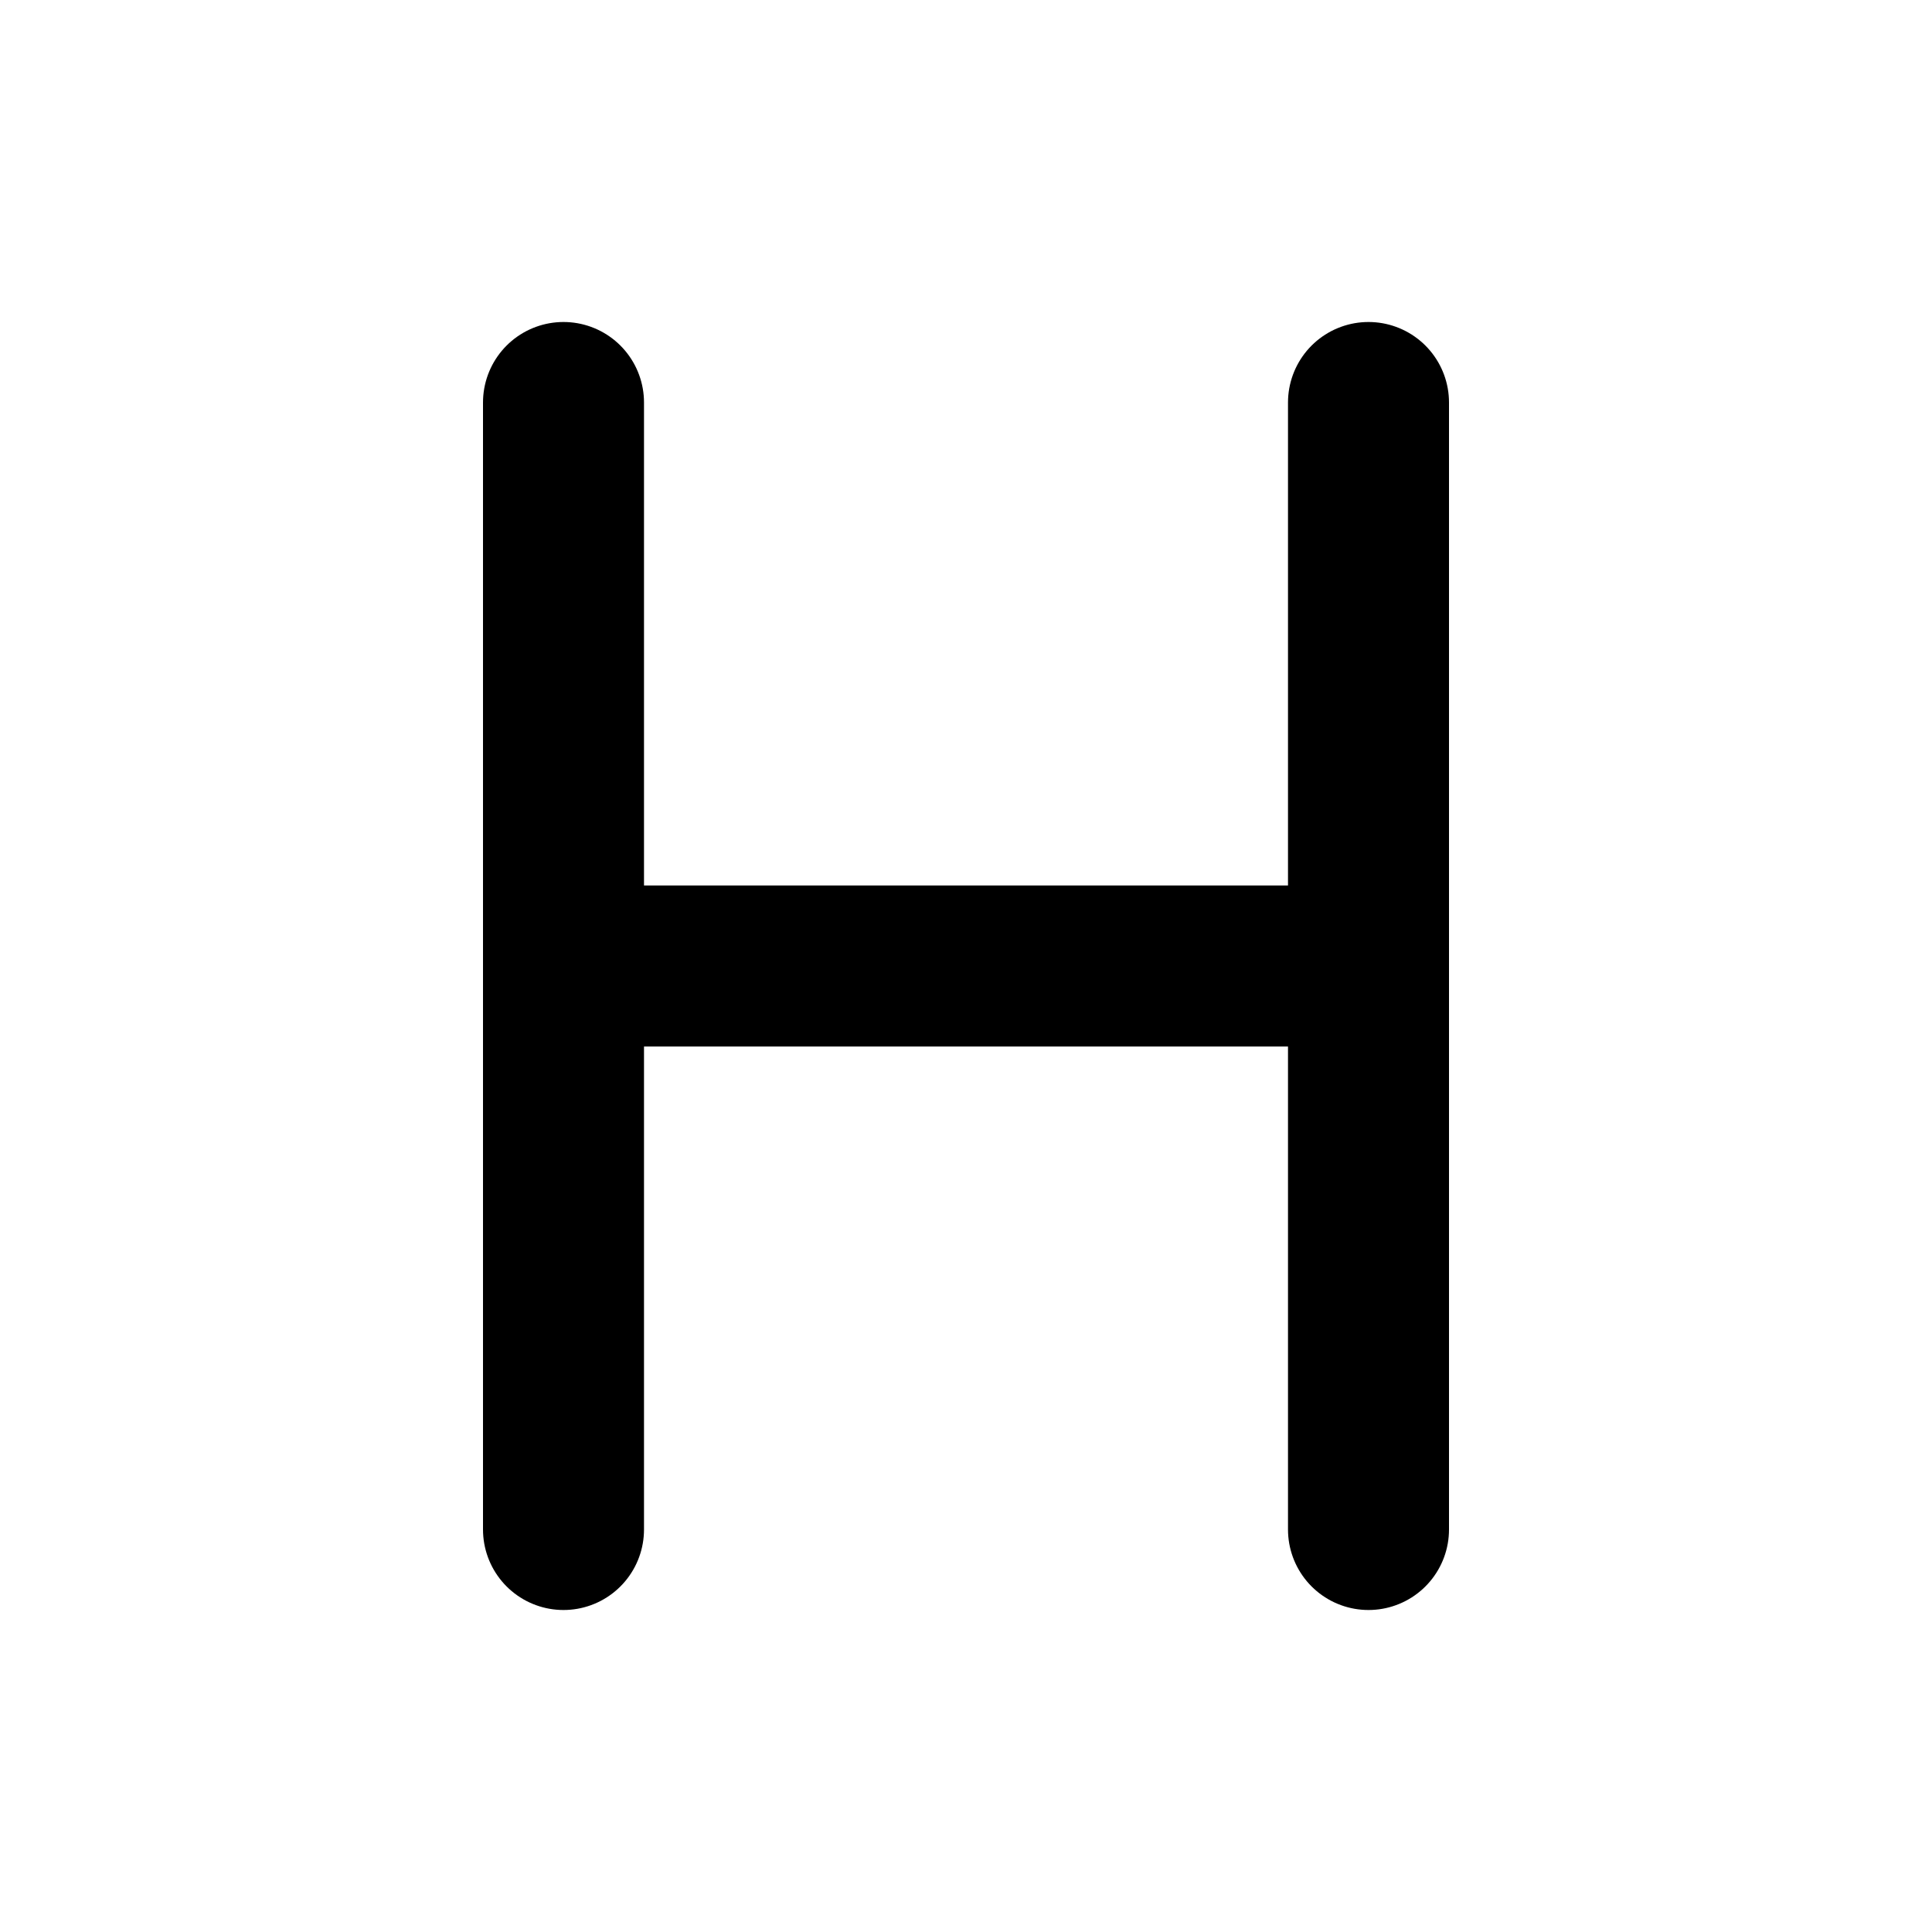 <?xml version="1.0" encoding="utf-8"?><!-- Скачано с сайта svg4.ru / Downloaded from svg4.ru -->
<svg width="800px" height="800px" viewBox="0 0 24 24" fill="none" xmlns="http://www.w3.org/2000/svg">
<g id="Edit / Heading">
<path id="Vector" d="M7 5V12M7 12V19M7 12H17M17 5V12M17 12V19" stroke="#000000" stroke-width="2" stroke-linecap="round" stroke-linejoin="round"/>
</g>
</svg>